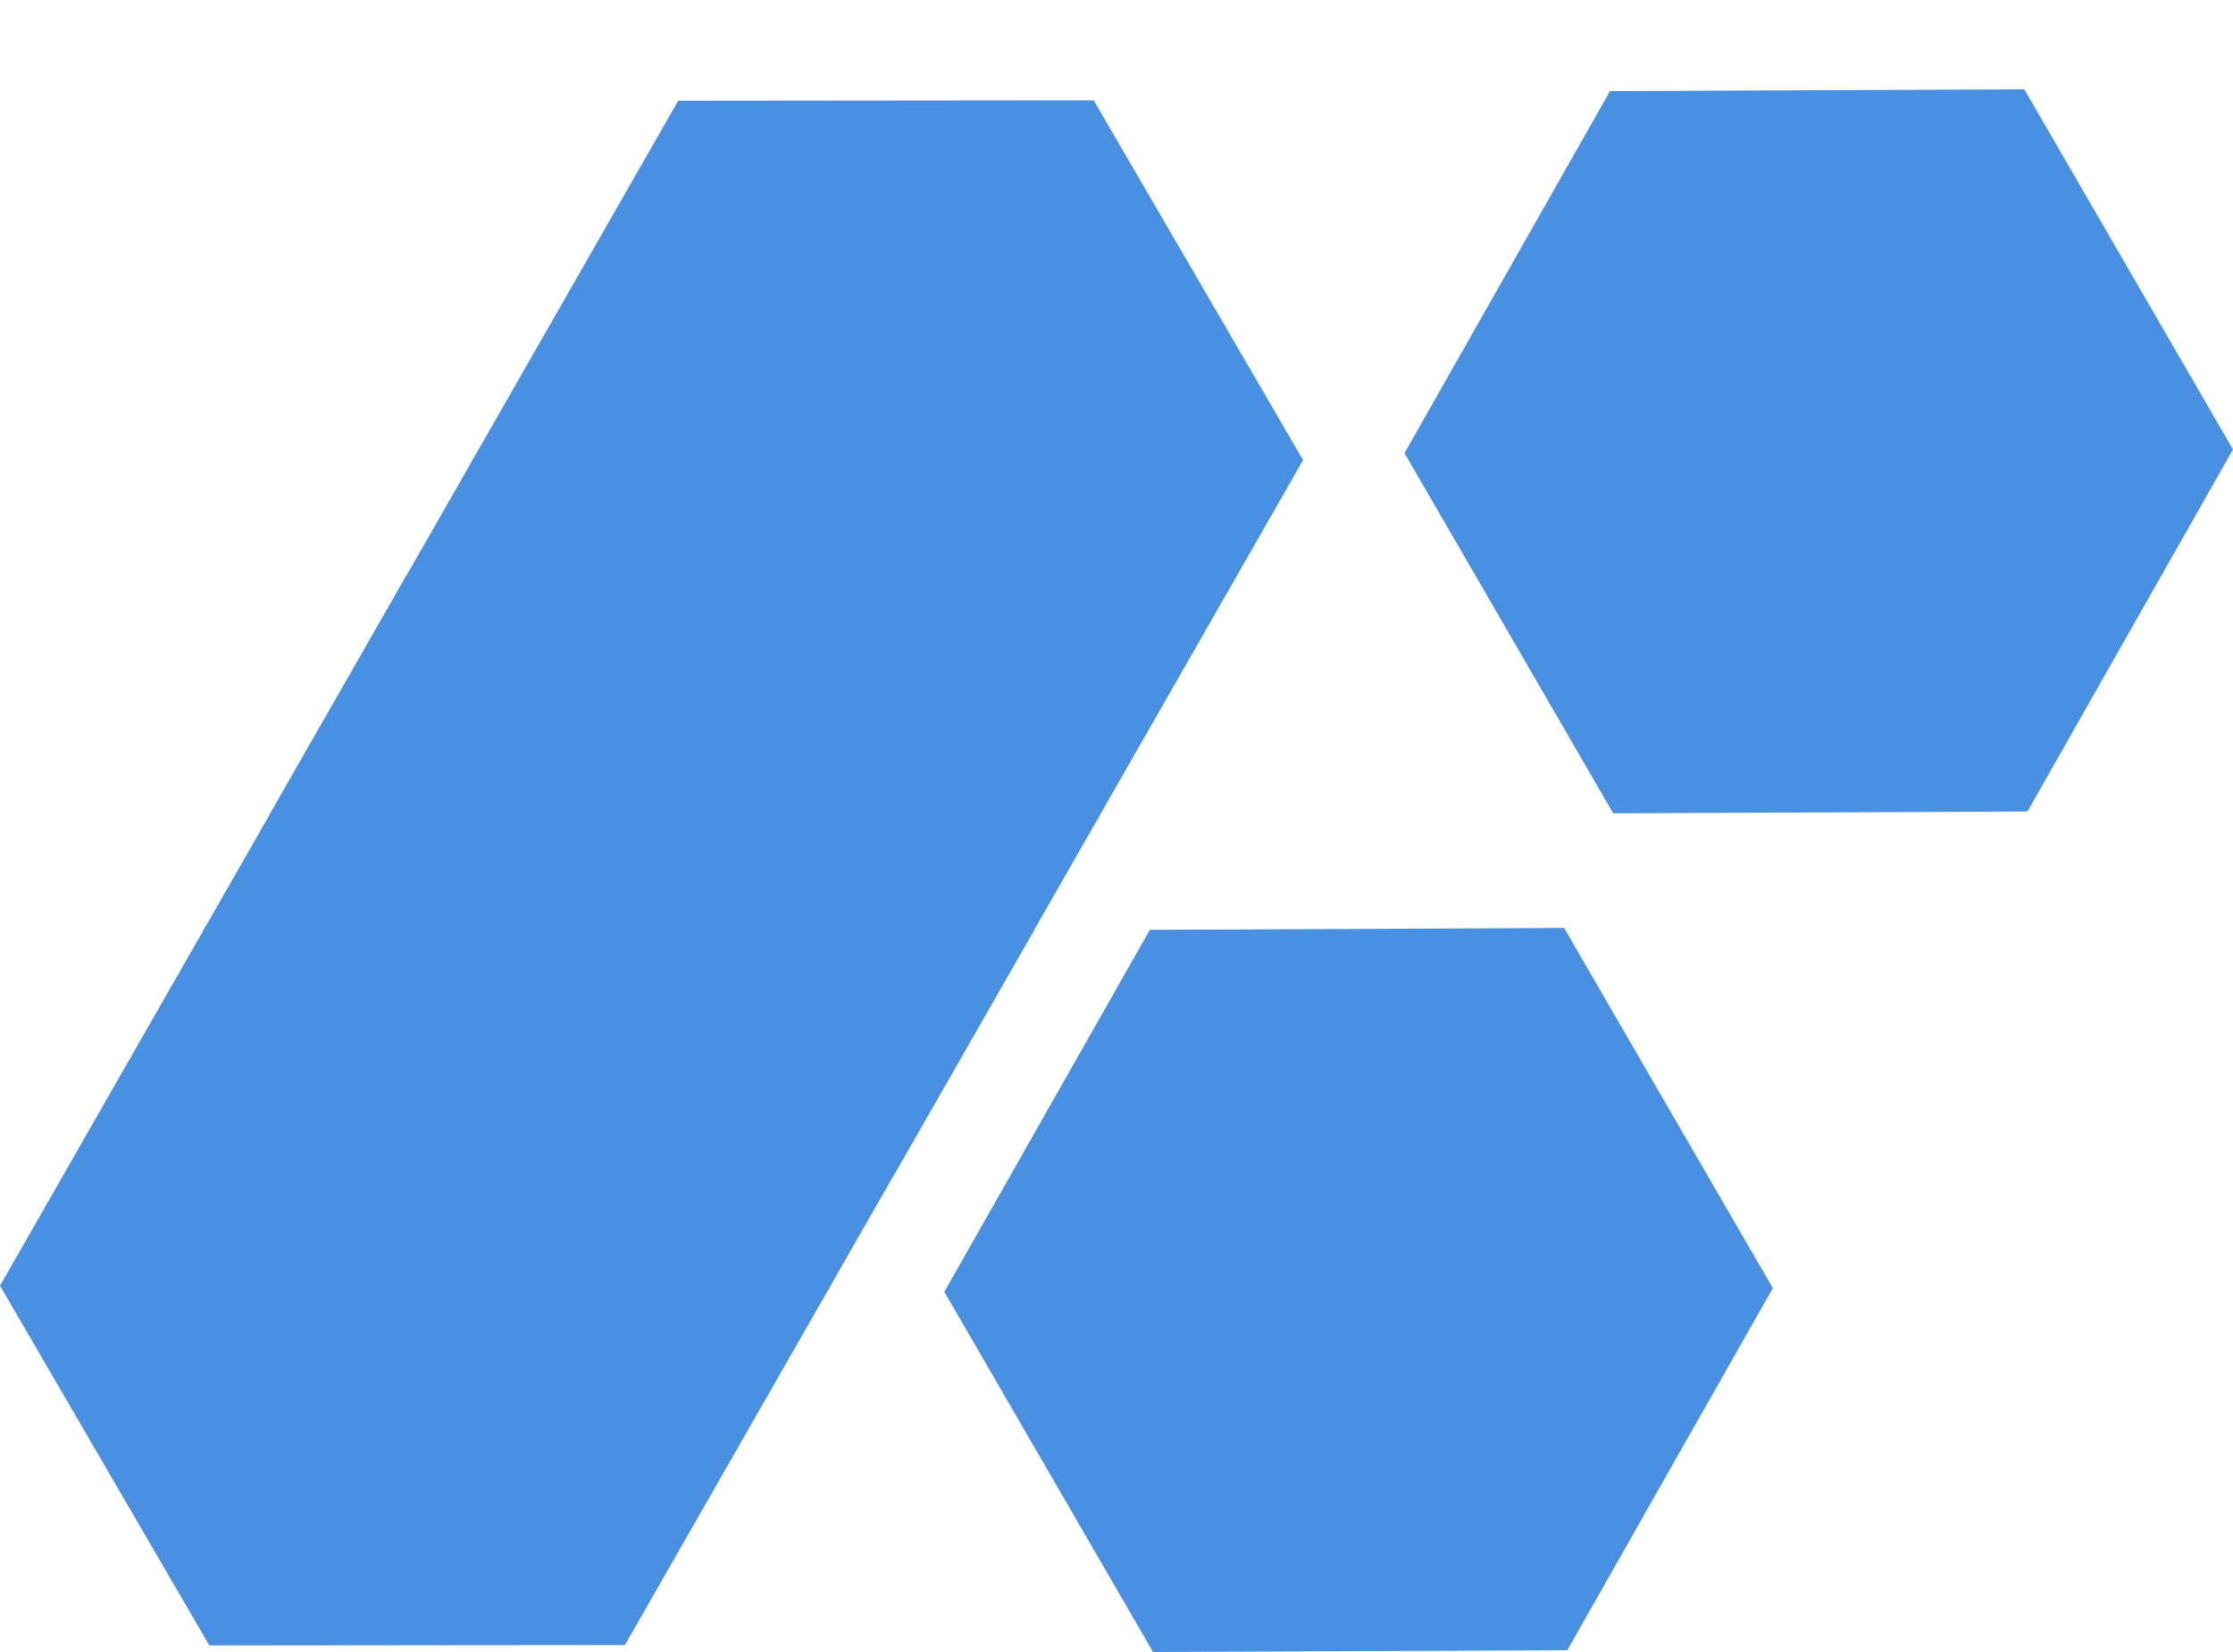 <svg xmlns="http://www.w3.org/2000/svg" width="50" height="37" viewBox="0 0 50 37" fill="none">
  <path fill="#4A90E2" d="m9.237 28.904 9.304-.009 4.616-8.067-4.688-8.058-9.304.008-4.616 8.068 4.688 8.058Z"/>
  <path fill="#4A90E2" d="m4.688 36.854 9.304-.009 4.616-8.067-4.688-8.058-9.304.009L0 28.796l4.688 8.058Z"/>
  <path fill="#4A90E2" d="m15.258 18.381 9.304-.009 4.616-8.067-4.688-8.058-9.304.009-4.616 8.067 4.688 8.058Z"/>
  <path fill="#4A90E2" d="m10.709 26.332 9.304-.01 4.616-8.066-4.688-8.059-9.304.01-4.616 8.066 4.688 8.059Z"/>
  <path fill="#4A90E2" d="m31.449 10.149 4.673 8.067 9.276-.041L50 10.067 45.327 2l-9.276.04-4.602 8.109Z"/>
  <path fill="#4A90E2" d="M21.145 28.933 25.818 37l9.276-.04 4.602-8.109-4.673-8.067-9.276.041-4.602 8.108Z"/>
</svg>
